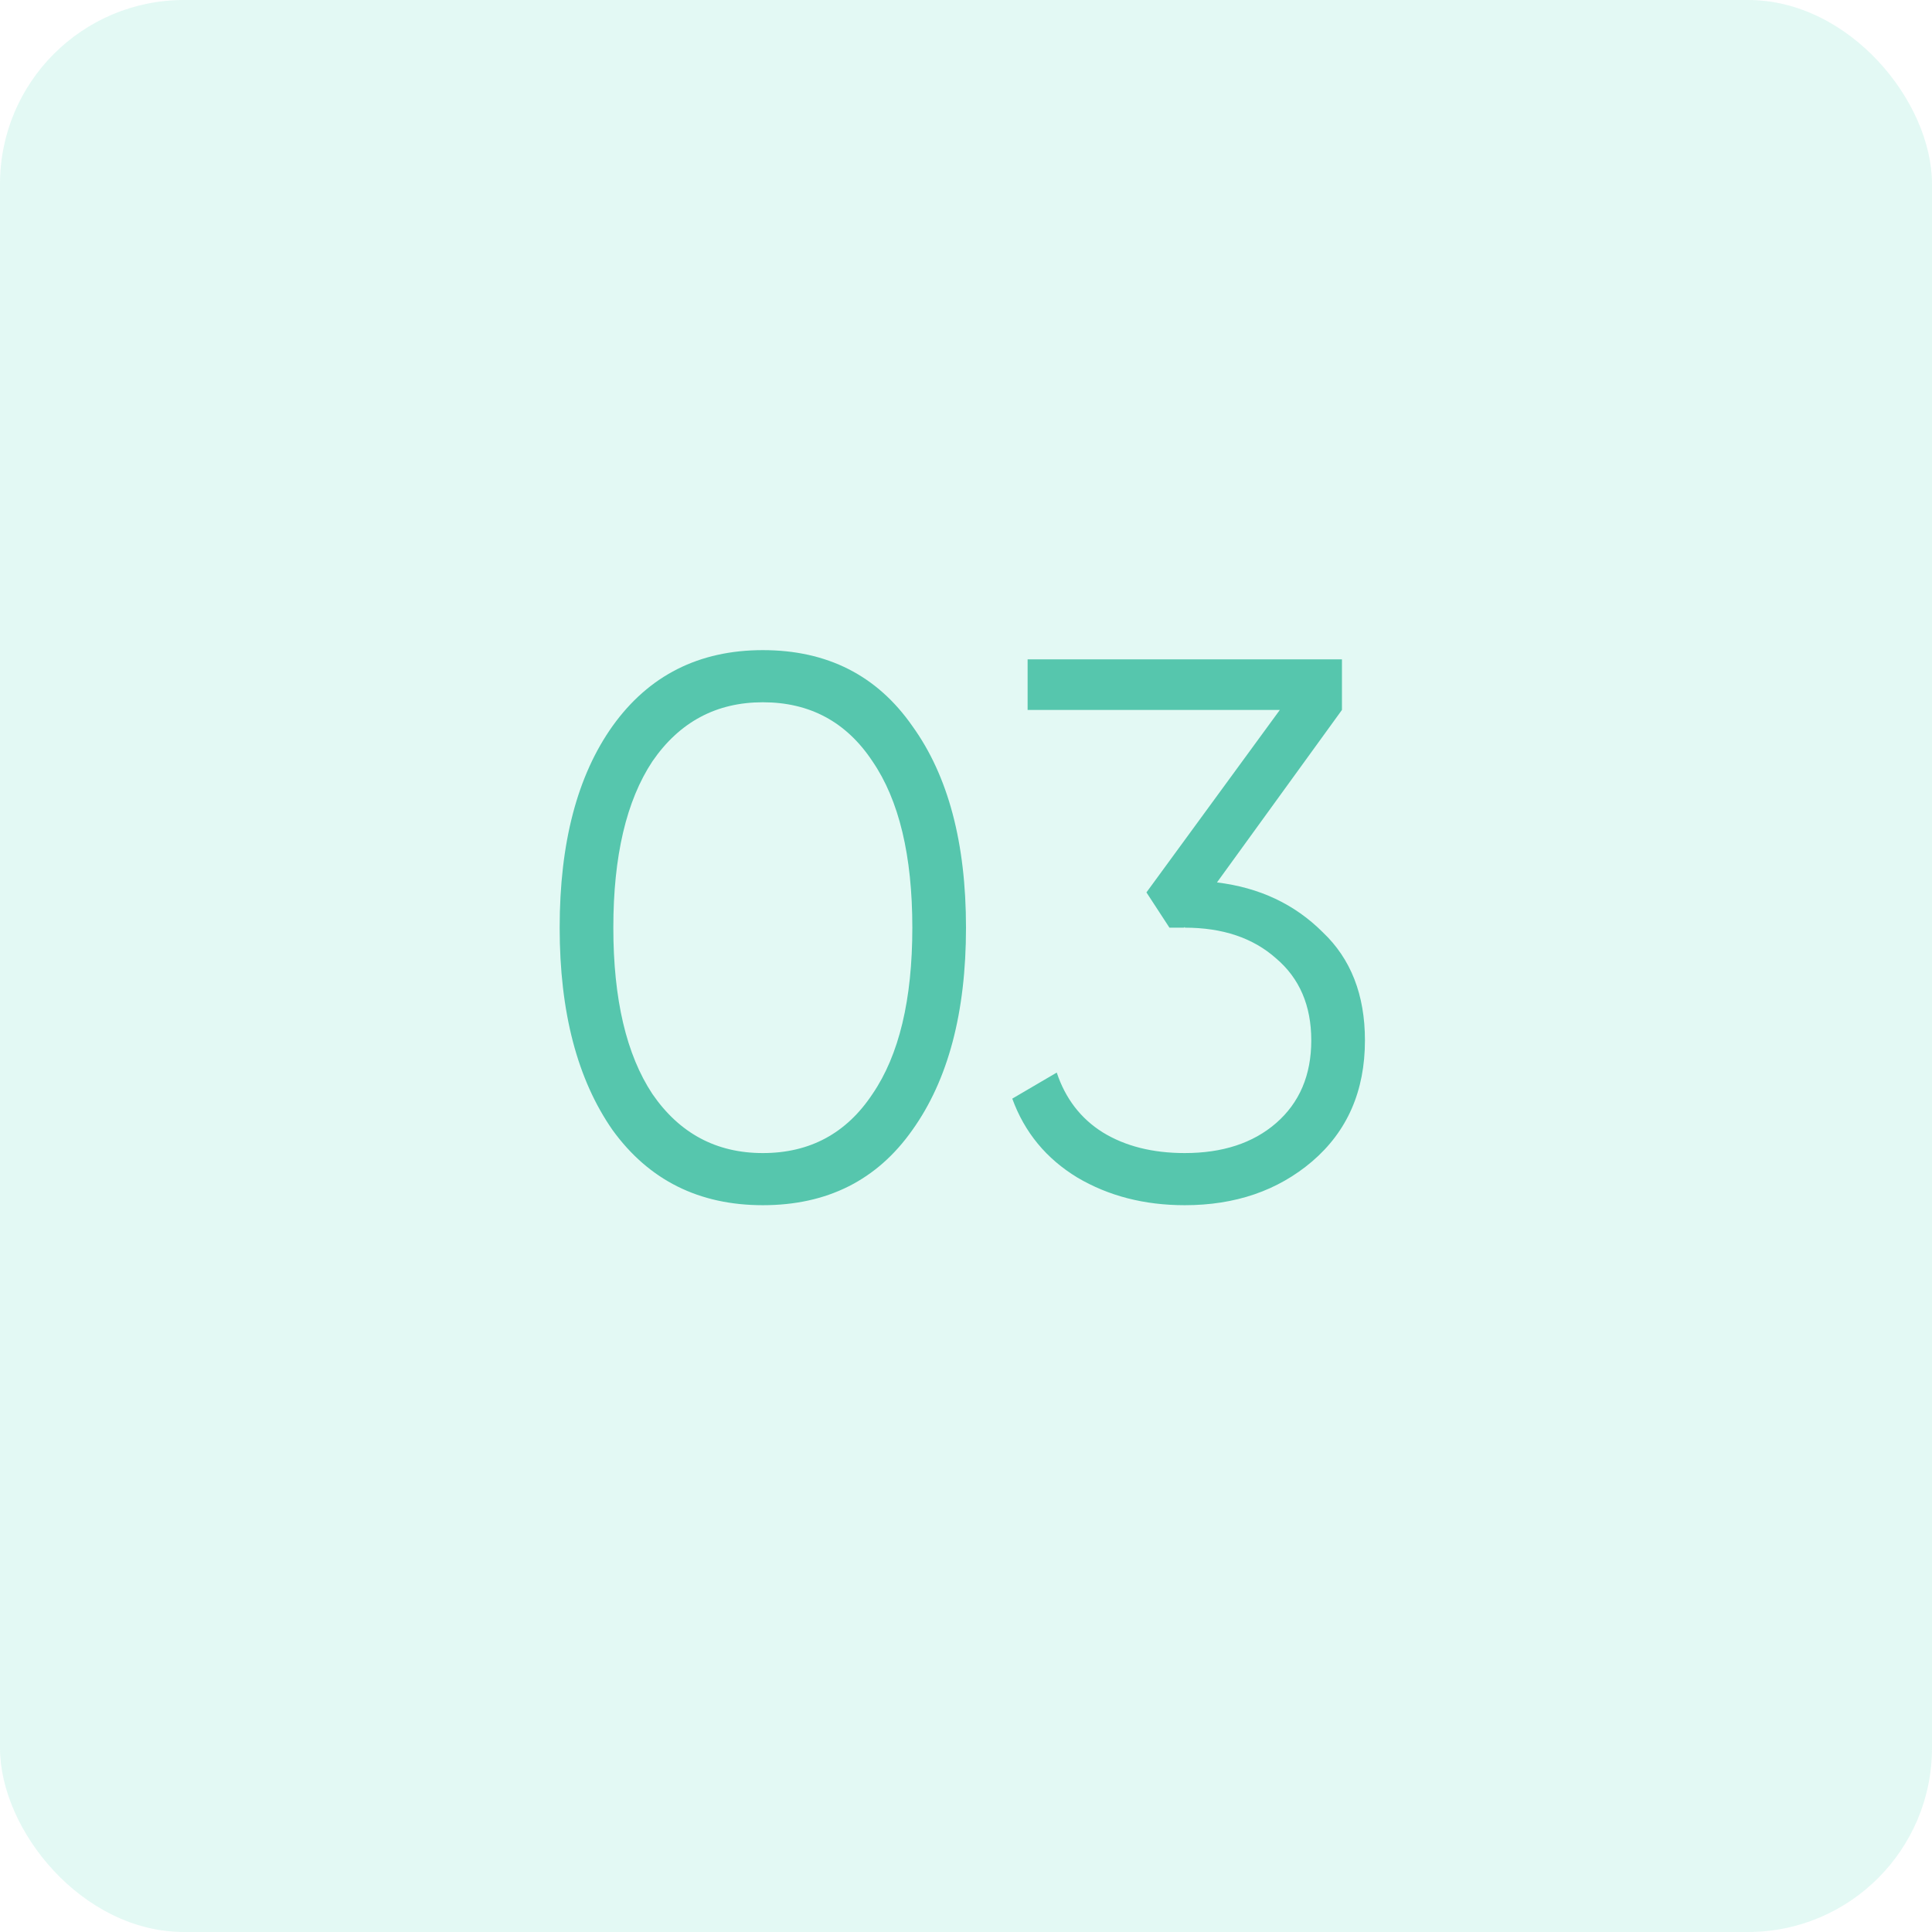 <?xml version="1.0" encoding="UTF-8"?> <svg xmlns="http://www.w3.org/2000/svg" width="63" height="63" viewBox="0 0 63 63" fill="none"> <g filter="url(#filter0_b_278_240)"> <rect width="63" height="63" rx="6" fill="#74E1C9" fill-opacity="0.2"></rect> </g> <path d="M29.75 36.85C28.6 38.483 26.975 39.3 24.875 39.3C22.792 39.3 21.158 38.483 19.975 36.85C18.825 35.2 18.25 33 18.25 30.25C18.25 27.483 18.825 25.292 19.975 23.675C21.158 22.025 22.792 21.2 24.875 21.2C26.975 21.2 28.6 22.025 29.75 23.675C30.917 25.292 31.5 27.483 31.5 30.25C31.5 33.017 30.917 35.217 29.75 36.85ZM21.275 35.675C22.158 36.958 23.358 37.6 24.875 37.6C26.408 37.6 27.6 36.958 28.45 35.675C29.317 34.408 29.75 32.6 29.75 30.25C29.75 27.9 29.317 26.092 28.45 24.825C27.6 23.542 26.408 22.9 24.875 22.9C23.358 22.9 22.158 23.542 21.275 24.825C20.425 26.108 20 27.917 20 30.25C20 32.583 20.425 34.392 21.275 35.675ZM43.759 23.15L39.684 28.775C41.067 28.942 42.217 29.483 43.134 30.4C44.05 31.267 44.509 32.442 44.509 33.925C44.509 35.575 43.934 36.892 42.784 37.875C41.667 38.825 40.284 39.3 38.634 39.3C37.317 39.3 36.151 39 35.134 38.4C34.117 37.783 33.409 36.925 33.009 35.825L34.459 34.975C34.742 35.825 35.242 36.475 35.959 36.925C36.692 37.375 37.584 37.6 38.634 37.6C39.867 37.6 40.859 37.275 41.609 36.625C42.376 35.958 42.759 35.058 42.759 33.925C42.759 32.792 42.376 31.9 41.609 31.25C40.859 30.583 39.867 30.25 38.634 30.25V30.225L38.609 30.25H38.134L37.384 29.1L41.734 23.15H33.509V21.5H43.759V23.15Z" fill="#56C6AD"></path> <defs> <filter id="filter0_b_278_240" x="-7" y="-7" width="77" height="77" filterUnits="userSpaceOnUse" color-interpolation-filters="sRGB"> <feFlood flood-opacity="0" result="BackgroundImageFix"></feFlood> <feGaussianBlur in="BackgroundImageFix" stdDeviation="3.5"></feGaussianBlur> <feComposite in2="SourceAlpha" operator="in" result="effect1_backgroundBlur_278_240"></feComposite> <feBlend mode="normal" in="SourceGraphic" in2="effect1_backgroundBlur_278_240" result="shape"></feBlend> </filter> </defs> </svg> 